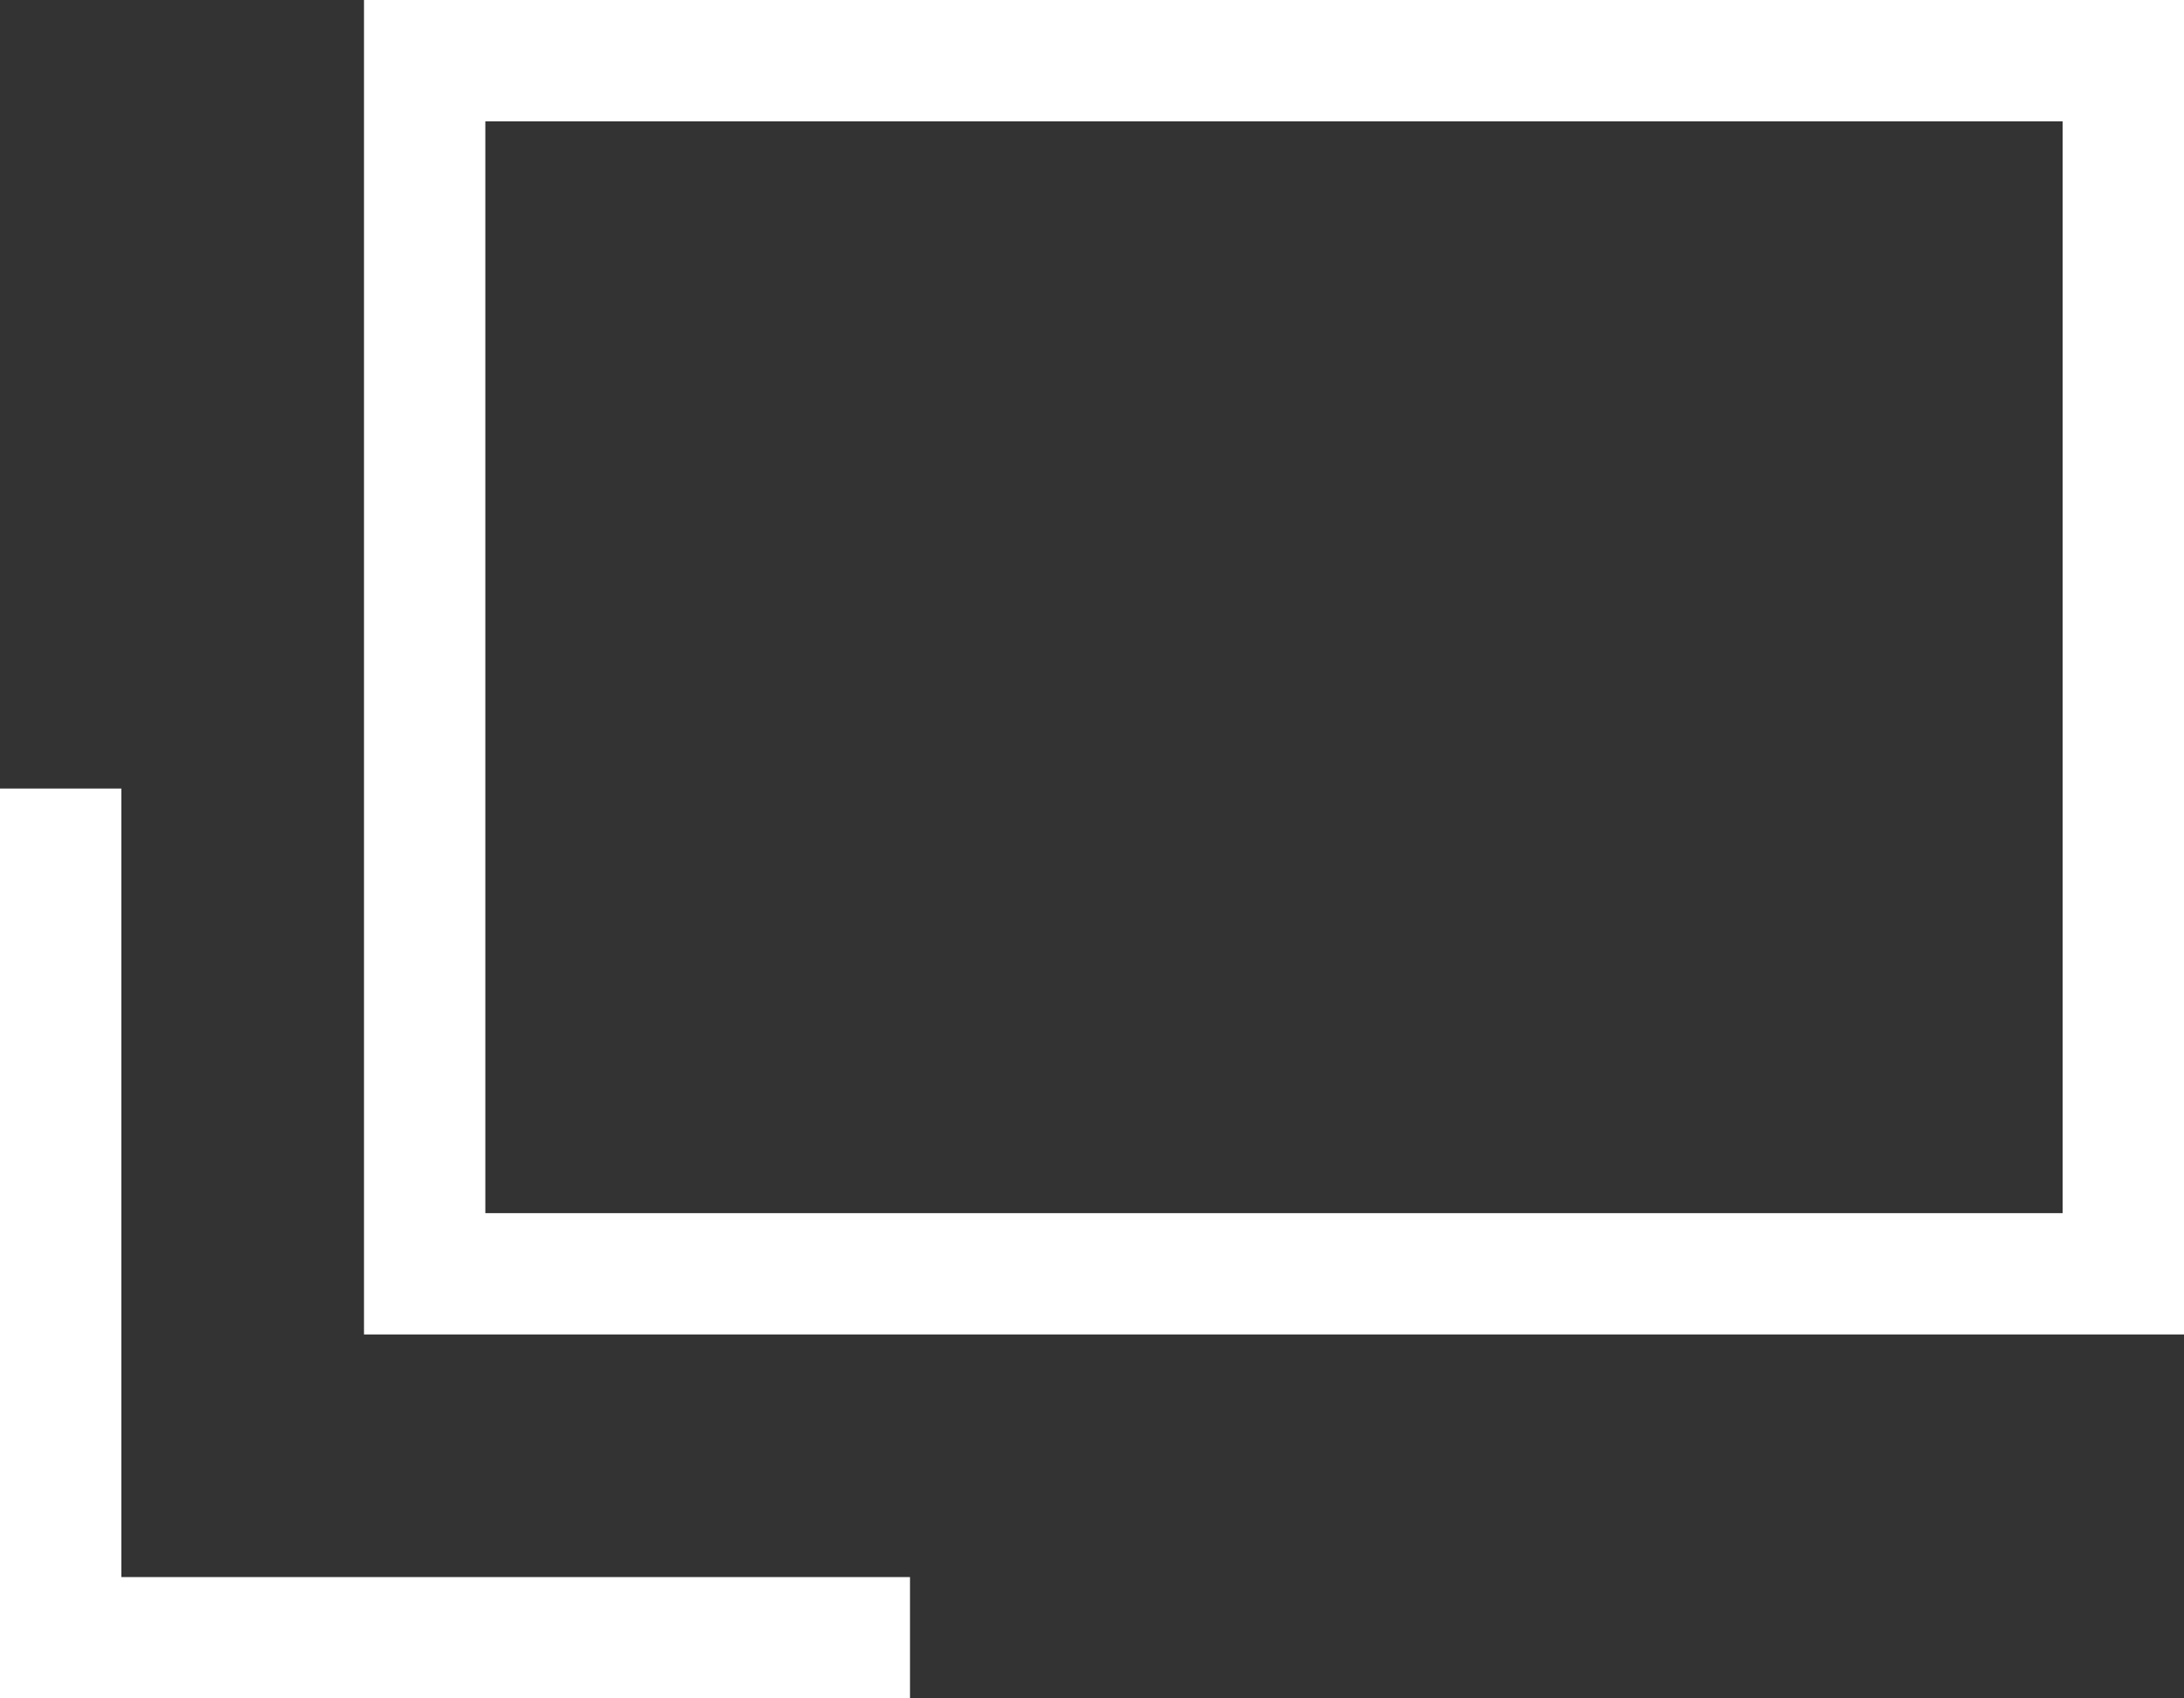 <svg xmlns="http://www.w3.org/2000/svg" width="18" height="14" viewBox="0 0 18 14">
  <rect x="0" y="0" width="18" height="14" fill="#333333" stroke="none"/>
  <g id="blank-w" transform="translate(0.5 0.5)">
    <path id="パス_191416" data-name="パス 191416" d="M0,0V7H7" transform="translate(0 6)" fill="none" stroke="#fff" stroke-width="1"/>
    <rect id="長方形_140969" data-name="長方形 140969" width="14" height="10" transform="translate(3)" fill="none" stroke="#fff" stroke-width="1"/>
  </g>
</svg>

